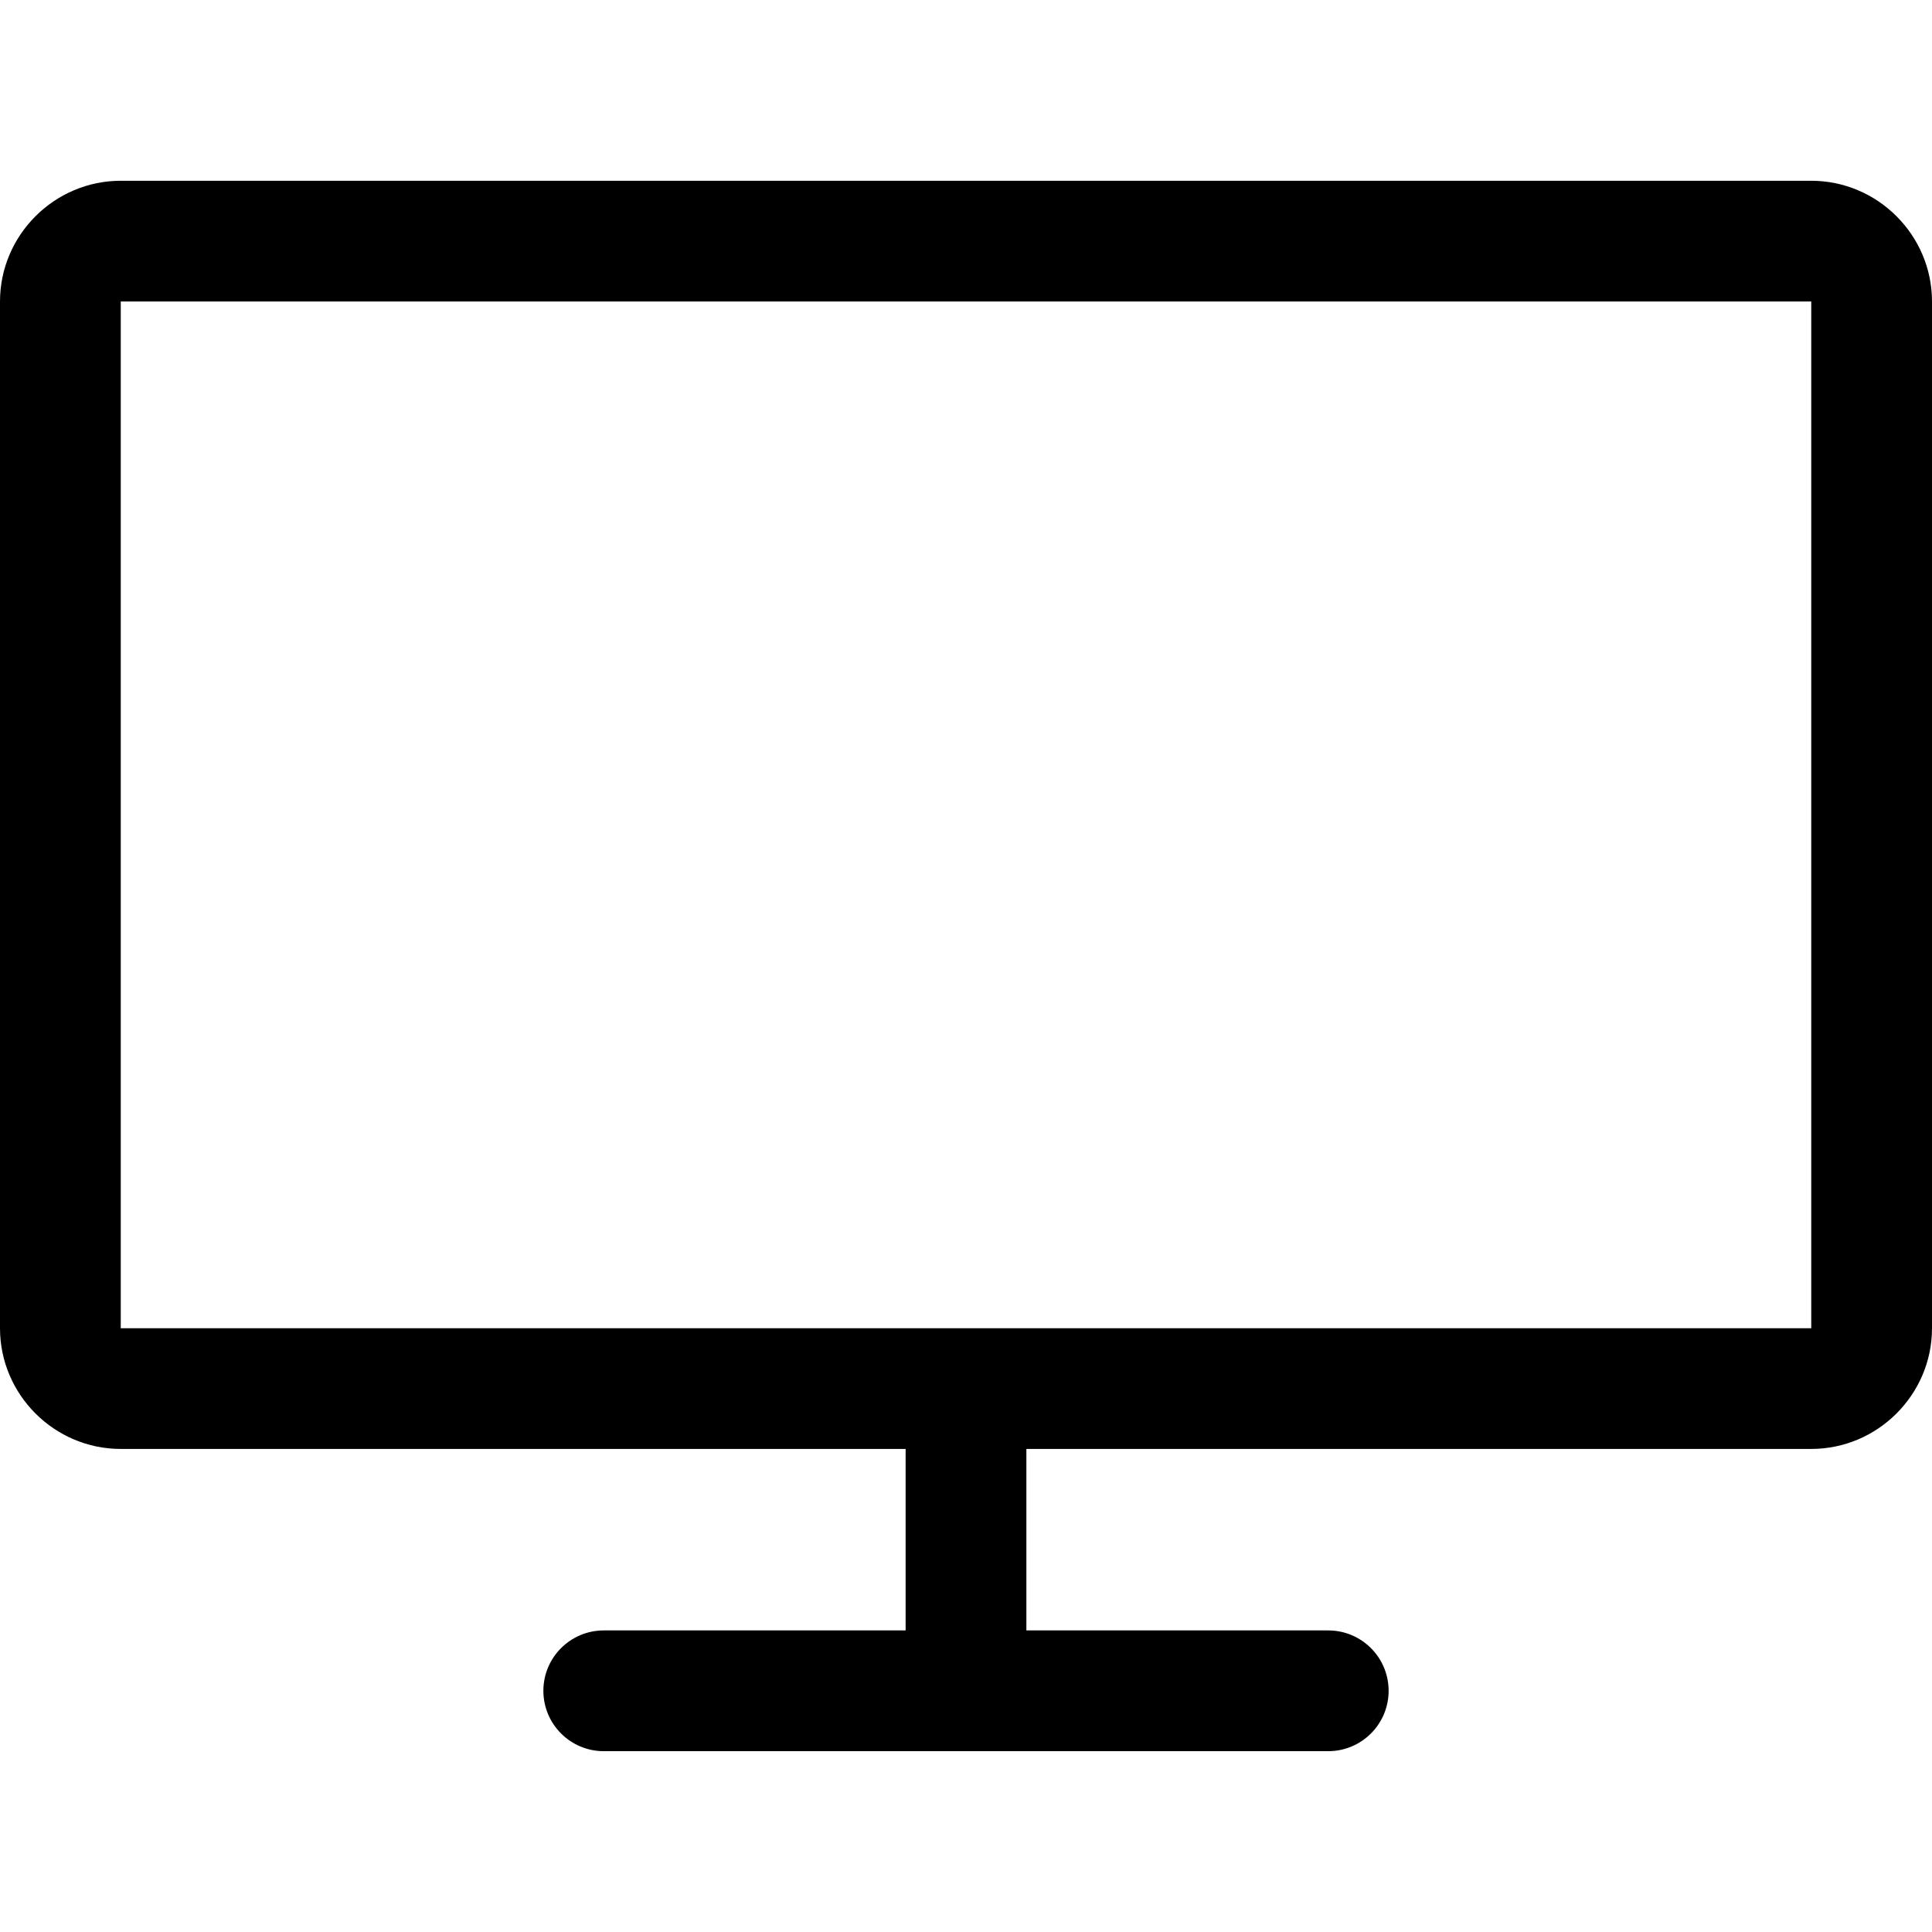 <svg width="64" height="64" viewBox="0 0 64 64" fill="none" xmlns="http://www.w3.org/2000/svg">
<path d="M60 5.988H4C1.802 5.988 0 7.788 0 9.988V44C0 46.198 1.8 47.998 4 47.998H30V54.01H20C18.896 54.01 18 54.906 18 56.01C18 57.114 18.896 58.01 20 58.01H44C45.104 58.01 46 57.114 46 56.01C46 54.906 45.104 54.01 44 54.01H34V47.998H60C62.198 47.998 64 46.198 64 44V9.988C64 7.788 62.198 5.988 60 5.988ZM60 44H4V9.988H60V44Z" fill="black"/>
</svg>
